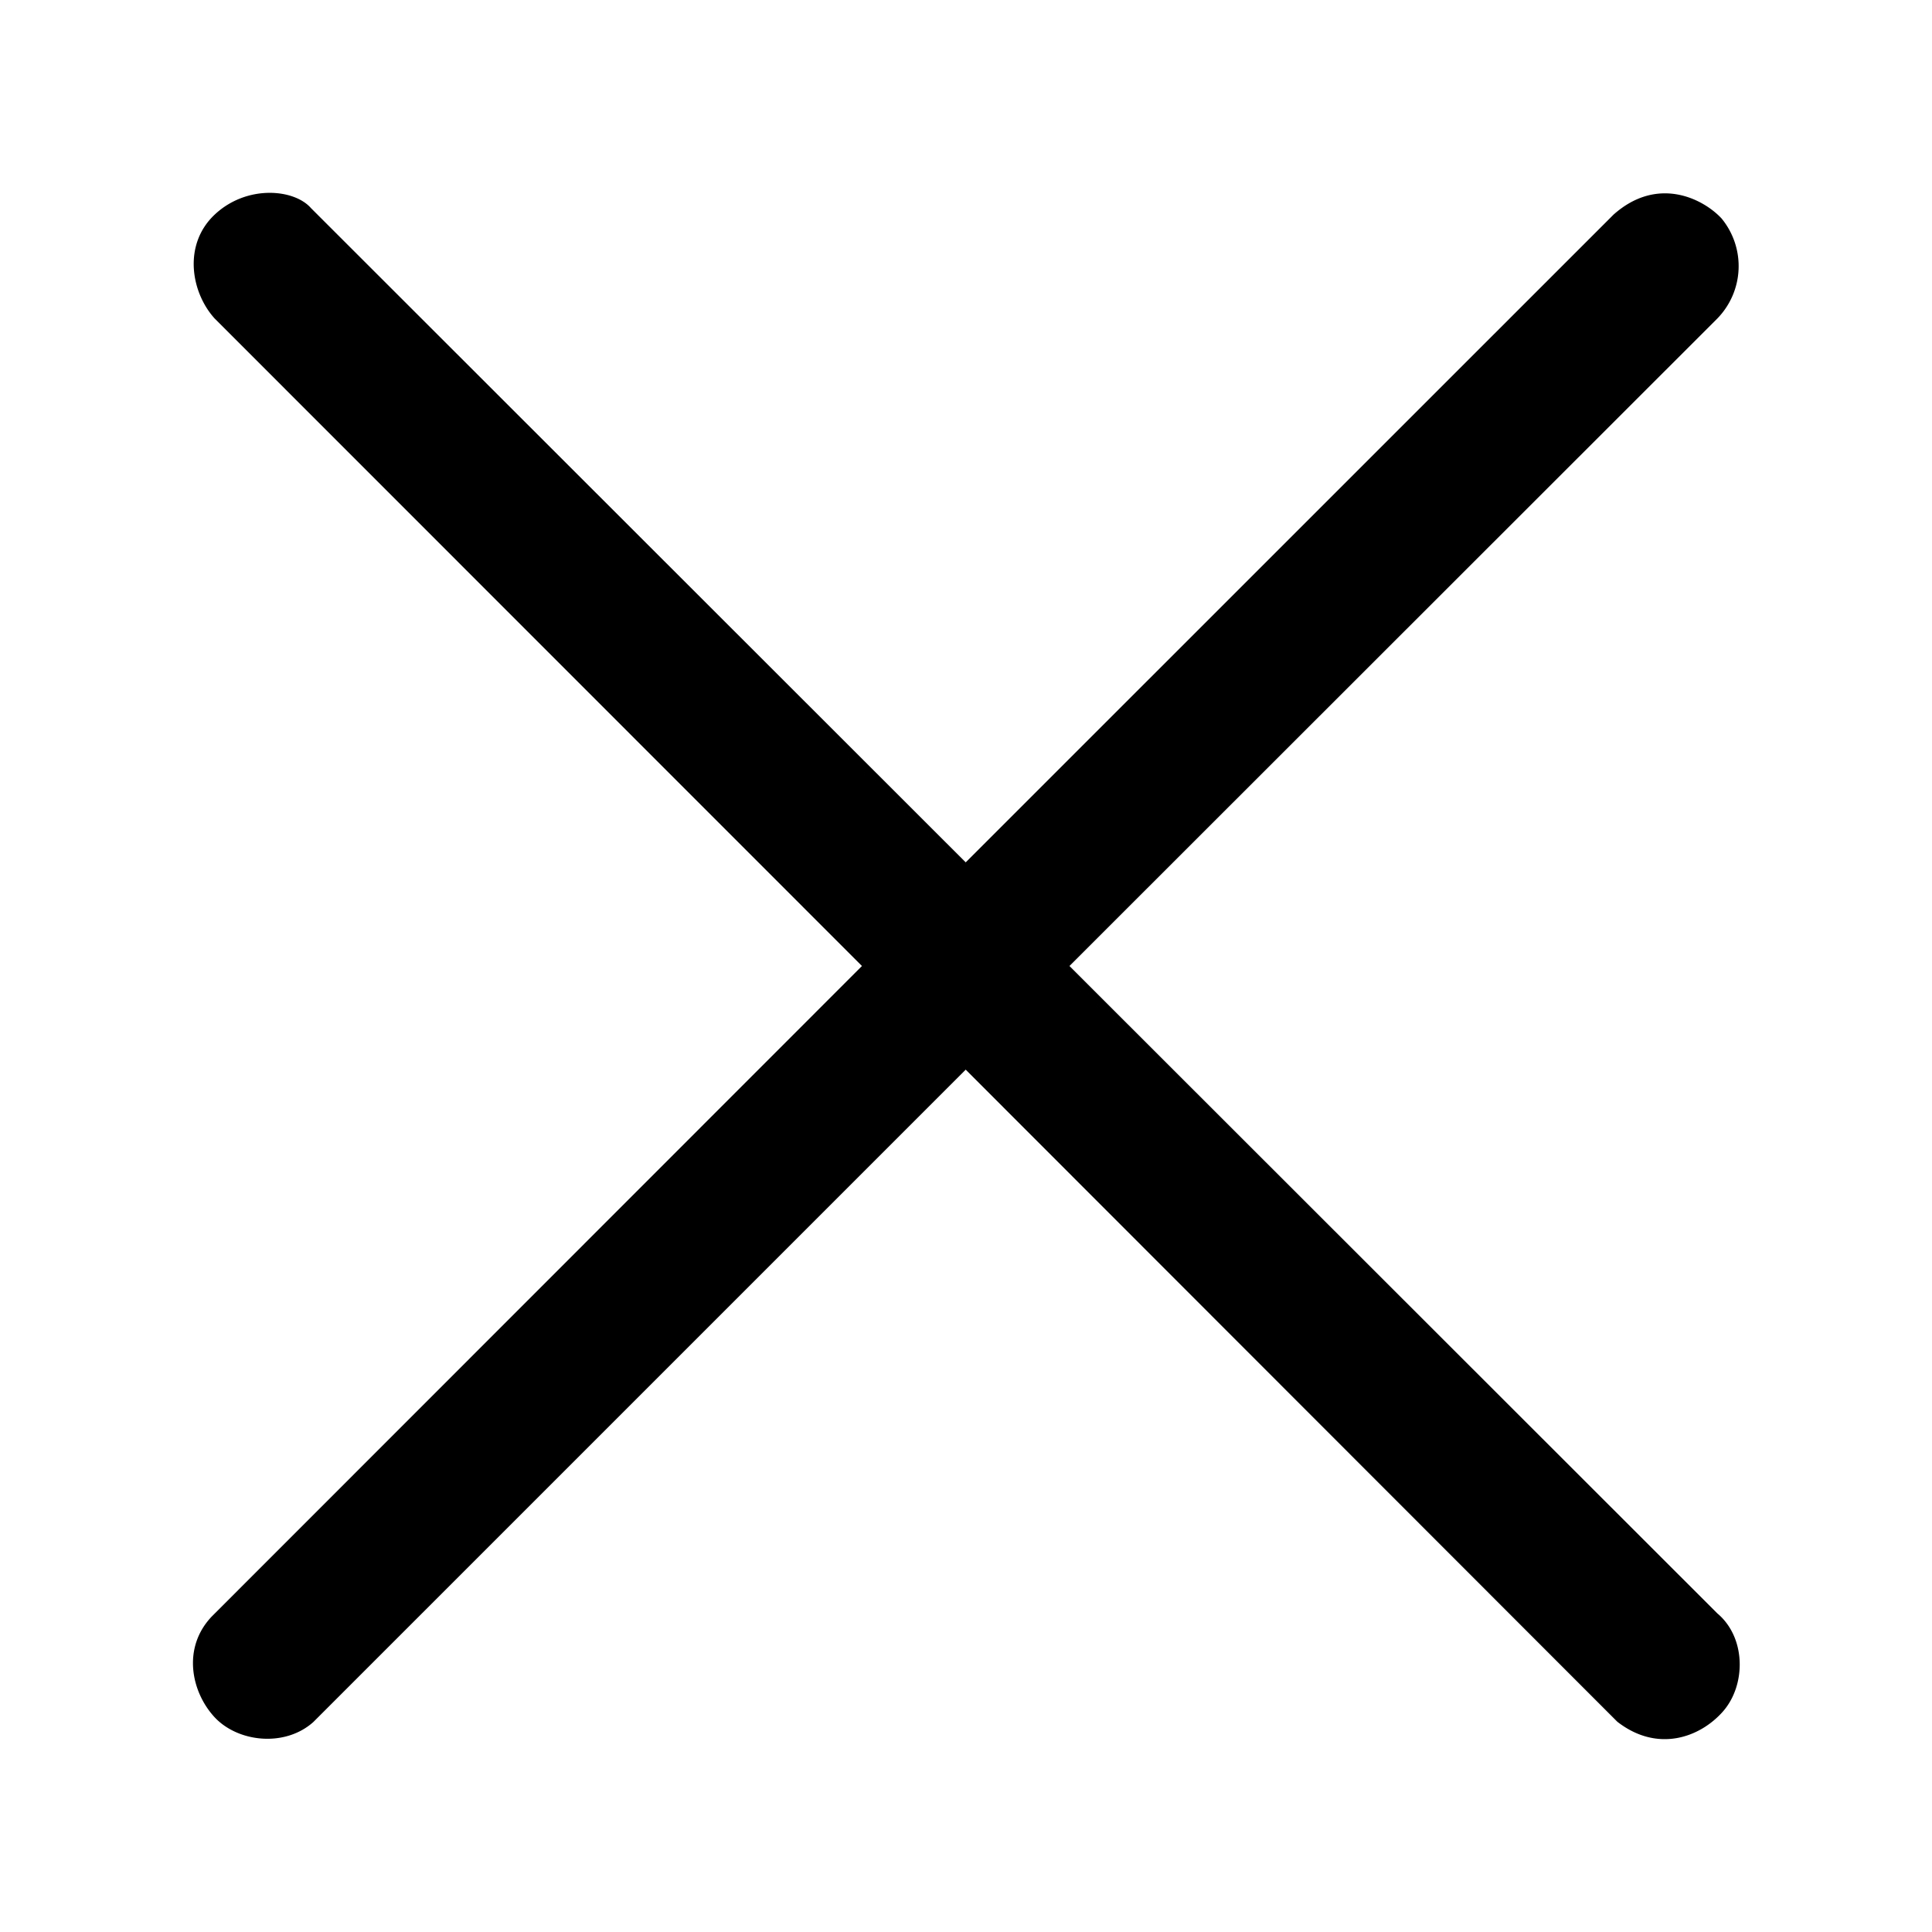 <svg width="20" height="20" fill="none" xmlns="http://www.w3.org/2000/svg"><path d="M3.219 2.154l6.778 6.773 6.706-6.705c.457-.407.93-.164 1.119.04a.777.777 0 01-.044 1.035L11.071 10l6.707 6.702c.298.25.298.74.059 1.014-.24.273-.68.43-1.095.107l-6.745-6.75-6.753 6.753c-.296.265-.784.21-1.025-.052-.242-.264-.334-.72-.025-1.042L8.923 10 2.222 3.297c-.245-.27-.33-.764 0-1.075.33-.311.822-.268.997-.068z" fill="#000"/></svg>